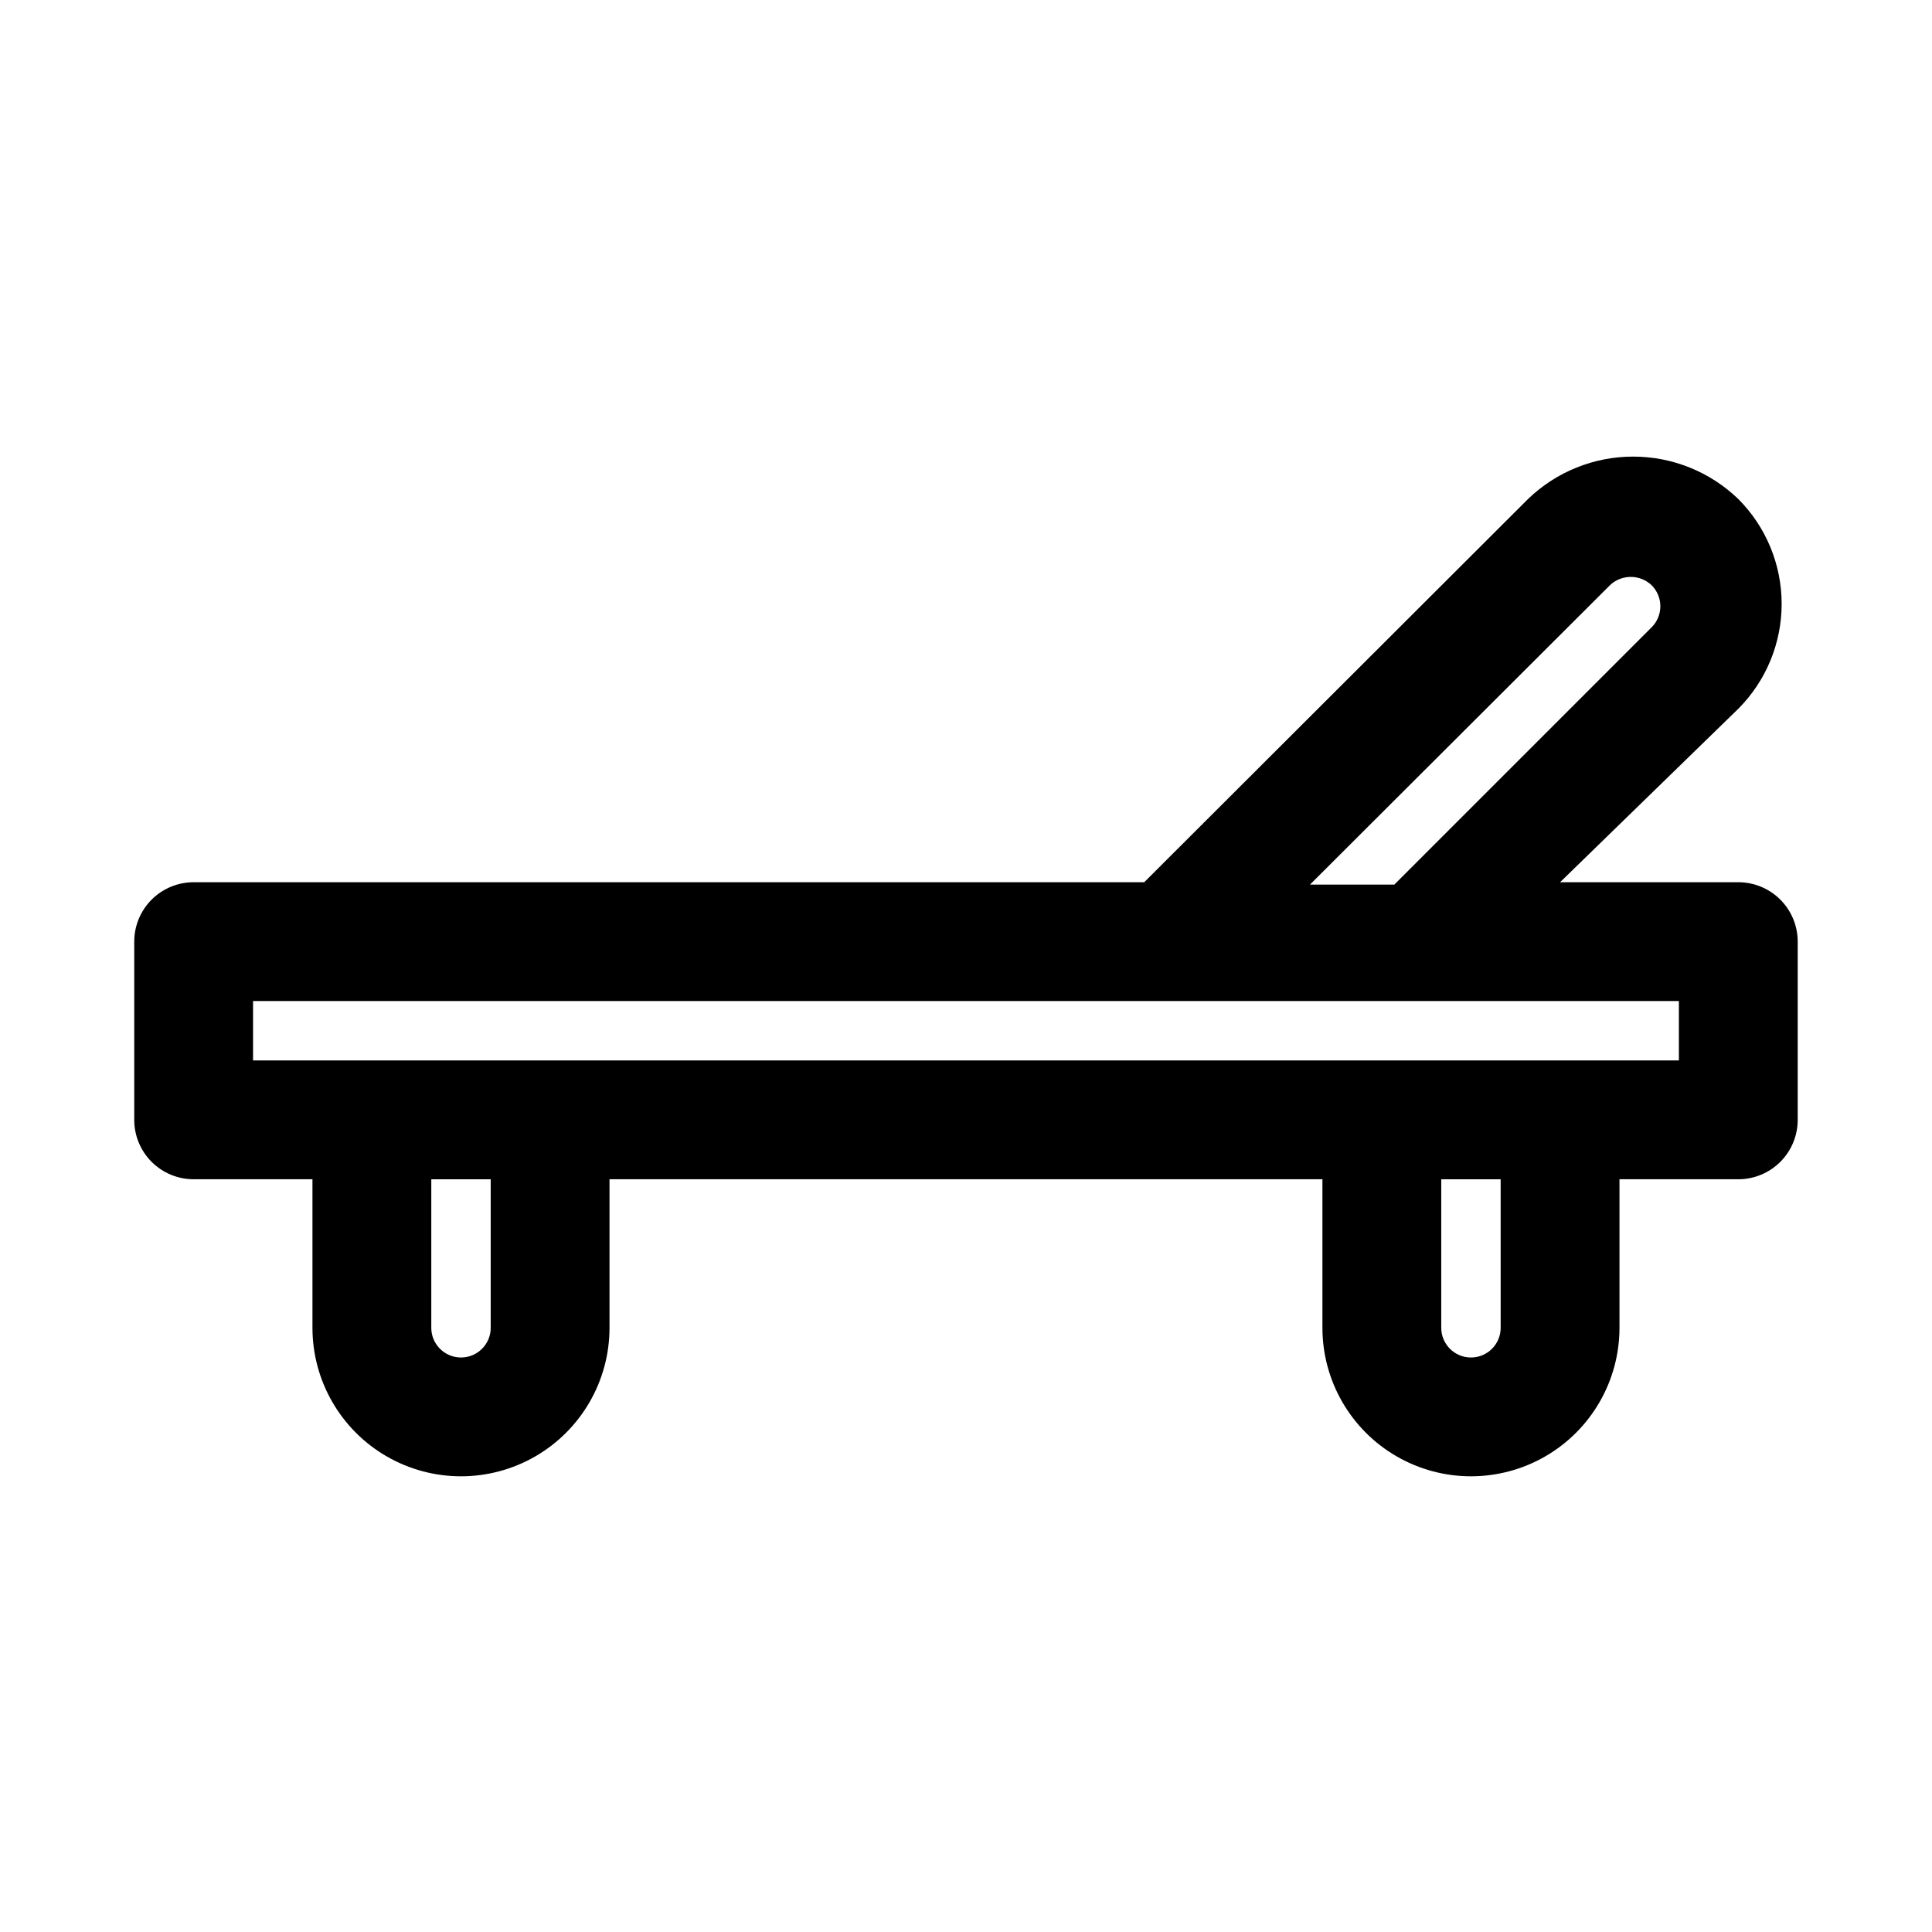 <?xml version="1.0" encoding="UTF-8"?>
<!-- Uploaded to: SVG Repo, www.svgrepo.com, Generator: SVG Repo Mixer Tools -->
<svg fill="#000000" width="800px" height="800px" version="1.1" viewBox="144 144 512 512" xmlns="http://www.w3.org/2000/svg">
 <path d="m604.67 377.8h-47.234l47.234-45.973c7.356-7.379 11.484-17.371 11.484-27.789 0-10.418-4.129-20.41-11.484-27.789-7.484-7.215-17.473-11.246-27.867-11.246-10.395 0-20.383 4.031-27.867 11.246l-101.71 101.55h-251.91c-4.176 0-8.18 1.656-11.133 4.609-2.949 2.953-4.609 6.957-4.609 11.133v47.234c0 4.176 1.66 8.18 4.609 11.133 2.953 2.949 6.957 4.609 11.133 4.609h31.488v39.359c0 14.062 7.504 27.059 19.68 34.086 12.18 7.031 27.184 7.031 39.363 0 12.176-7.027 19.68-20.023 19.68-34.086v-39.359h188.93v39.359c0 14.062 7.504 27.059 19.684 34.086 12.176 7.031 27.18 7.031 39.359 0 12.176-7.027 19.68-20.023 19.68-34.086v-39.359h31.488c4.176 0 8.18-1.66 11.133-4.609 2.953-2.953 4.609-6.957 4.609-11.133v-47.234c0-4.176-1.656-8.18-4.609-11.133-2.953-2.953-6.957-4.609-11.133-4.609zm-34.008-78.719v-0.004c3.094-2.918 7.926-2.918 11.02 0 1.492 1.48 2.328 3.492 2.328 5.59 0 2.098-0.836 4.113-2.328 5.59l-68.172 68.172h-22.355zm-296.62 196.8c0 4.348-3.523 7.871-7.871 7.871-4.348 0-7.875-3.523-7.875-7.871v-39.359h15.746zm267.65 0c0 4.348-3.523 7.871-7.871 7.871-4.348 0-7.875-3.523-7.875-7.871v-39.359h15.742zm47.23-70.848h-377.86v-15.742h377.86z"/>
</svg>